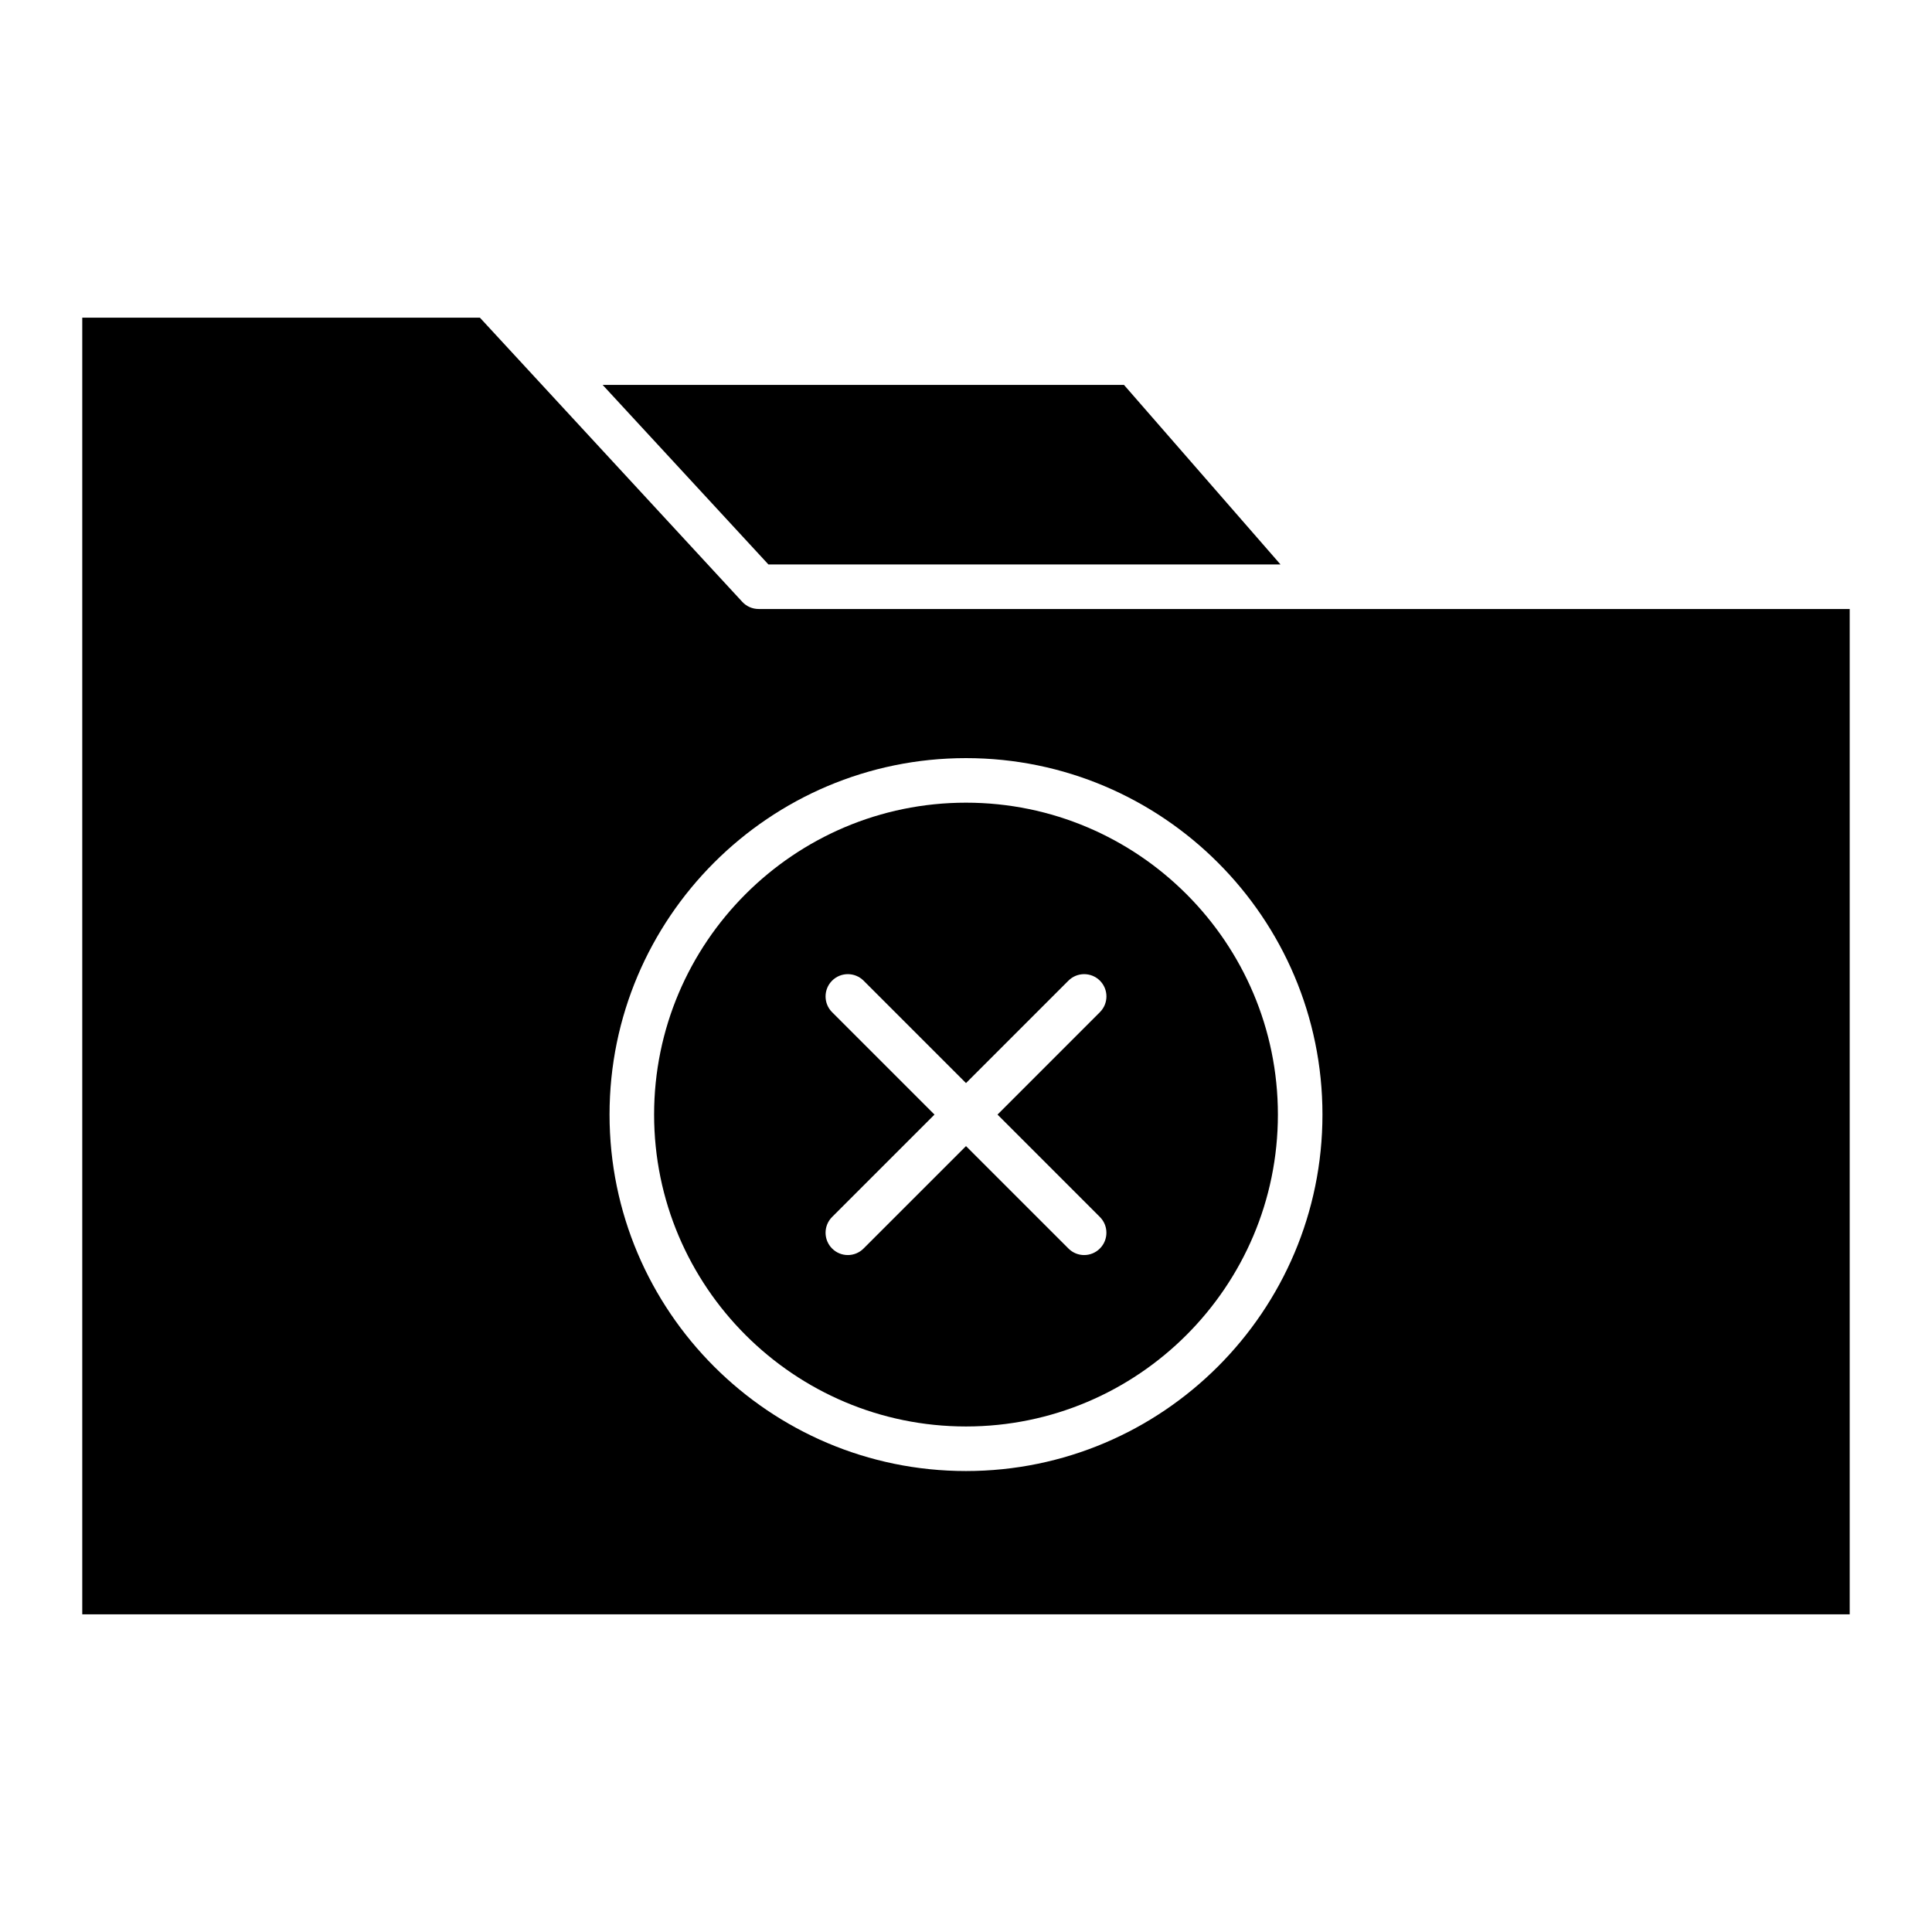 <?xml version="1.0" encoding="UTF-8"?>
<!-- Uploaded to: ICON Repo, www.iconrepo.com, Generator: ICON Repo Mixer Tools -->
<svg fill="#000000" width="800px" height="800px" version="1.1" viewBox="144 144 512 512" xmlns="http://www.w3.org/2000/svg">
 <g>
  <path d="m165.8 228.18v343.63h468.39v-266.42h-137.77c-0.023 0-0.055 0.016-0.086 0.016s-0.047-0.016-0.078-0.016h-151.21c-1.645 0-3.219-0.684-4.336-1.898l-69.535-75.312zm234.2 116.73c52.09 0 94.465 42.375 94.465 94.465s-42.375 94.465-94.465 94.465-94.465-42.375-94.465-94.465 42.375-94.465 94.465-94.465z"/>
  <path d="m400 522.03c45.578 0 82.656-37.078 82.656-82.656s-37.078-82.656-82.656-82.656-82.656 37.078-82.656 82.656 37.074 82.656 82.656 82.656zm-35.488-109.79c-2.305-2.305-2.305-6.047 0-8.352 2.305-2.305 6.047-2.305 8.352 0l27.137 27.137 27.137-27.137c2.305-2.305 6.047-2.305 8.352 0 2.305 2.305 2.305 6.047-0.008 8.352l-27.129 27.137 27.129 27.137c2.305 2.305 2.305 6.047 0 8.352-1.148 1.156-2.66 1.738-4.172 1.738-1.504 0-3.023-0.582-4.164-1.738l-27.145-27.137-27.145 27.137c-1.148 1.156-2.66 1.738-4.172 1.738-1.512 0-3.023-0.582-4.172-1.738-2.305-2.305-2.305-6.047 0-8.352l27.137-27.137z"/>
  <path d="m483.35 293.59-41.484-47.586h-138.16l43.934 47.586z"/>
 </g>
</svg>